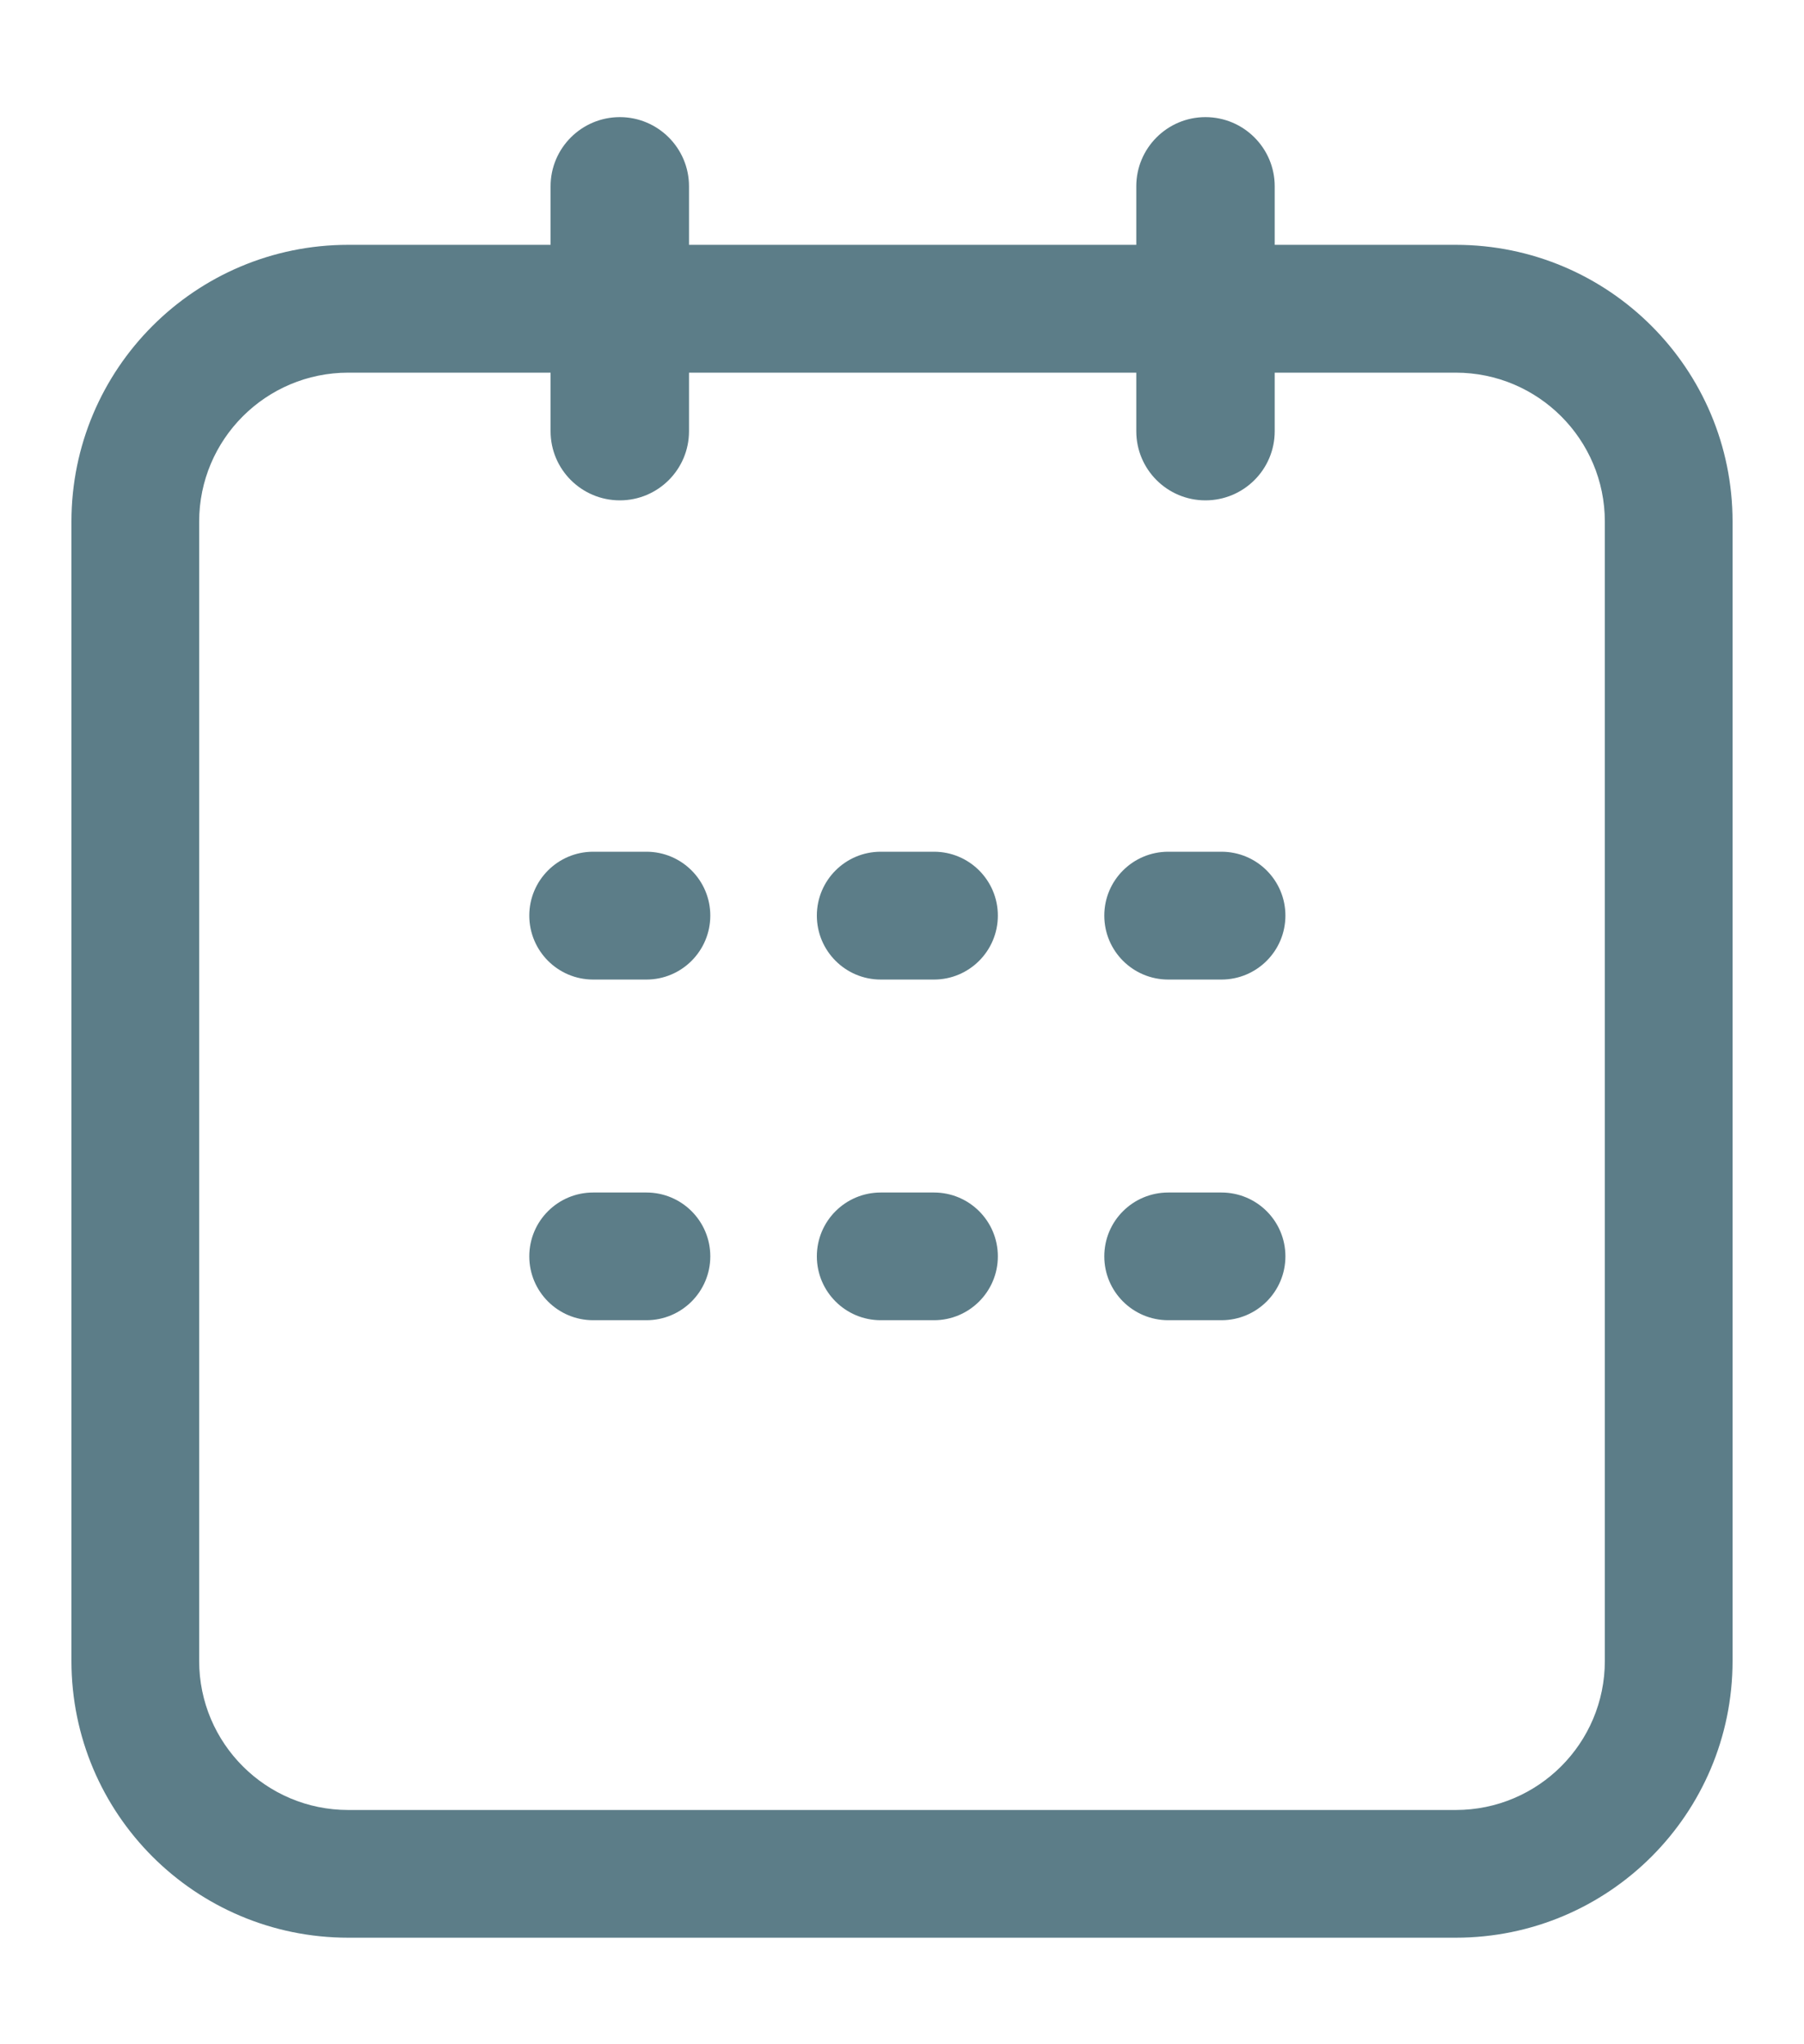<svg width="15" height="17" viewBox="0 0 15 17" fill="none" xmlns="http://www.w3.org/2000/svg">
<path d="M4.401 7.614C4.401 7.321 4.639 7.083 4.932 7.083H5.375C5.668 7.083 5.906 7.321 5.906 7.614C5.906 7.908 5.668 8.146 5.375 8.146H4.932C4.639 8.146 4.401 7.908 4.401 7.614Z" fill="#5C7D88"/>
<path d="M4.932 9.917C4.639 9.917 4.401 10.154 4.401 10.448C4.401 10.741 4.639 10.979 4.932 10.979H5.375C5.668 10.979 5.906 10.741 5.906 10.448C5.906 10.154 5.668 9.917 5.375 9.917H4.932Z" fill="#5C7D88"/>
<path d="M9.182 7.614C9.182 7.321 9.42 7.083 9.714 7.083H10.156C10.45 7.083 10.688 7.321 10.688 7.614C10.688 7.908 10.45 8.146 10.156 8.146H9.714C9.42 8.146 9.182 7.908 9.182 7.614Z" fill="#5C7D88"/>
<path d="M9.714 9.917C9.42 9.917 9.182 10.154 9.182 10.448C9.182 10.741 9.42 10.979 9.714 10.979H10.156C10.45 10.979 10.688 10.741 10.688 10.448C10.688 10.154 10.45 9.917 10.156 9.917H9.714Z" fill="#5C7D88"/>
<path d="M6.792 7.614C6.792 7.321 7.03 7.083 7.323 7.083H7.766C8.059 7.083 8.297 7.321 8.297 7.614C8.297 7.908 8.059 8.146 7.766 8.146H7.323C7.03 8.146 6.792 7.908 6.792 7.614Z" fill="#5C7D88"/>
<path d="M7.323 9.917C7.03 9.917 6.792 10.154 6.792 10.448C6.792 10.741 7.03 10.979 7.323 10.979H7.766C8.059 10.979 8.297 10.741 8.297 10.448C8.297 10.154 8.059 9.917 7.766 9.917H7.323Z" fill="#5C7D88"/>
<path fill-rule="evenodd" clip-rule="evenodd" d="M4.578 1.549C4.578 1.232 4.836 0.974 5.154 0.974C5.471 0.974 5.729 1.232 5.729 1.549V2.036H9.448V1.549C9.448 1.232 9.706 0.974 10.023 0.974C10.341 0.974 10.599 1.232 10.599 1.549V2.036H12.104C13.376 2.036 14.406 3.067 14.406 4.338V13.812C14.406 15.084 13.376 16.114 12.104 16.114H2.896C1.624 16.114 0.594 15.084 0.594 13.812V4.338C0.594 3.067 1.624 2.036 2.896 2.036H4.578V1.549ZM9.448 3.099V3.586C9.448 3.904 9.706 4.161 10.023 4.161C10.341 4.161 10.599 3.904 10.599 3.586V3.099H12.104C12.789 3.099 13.344 3.654 13.344 4.338V13.812C13.344 14.497 12.789 15.052 12.104 15.052H2.896C2.211 15.052 1.656 14.497 1.656 13.812V4.338C1.656 3.654 2.211 3.099 2.896 3.099H4.578V3.586C4.578 3.904 4.836 4.161 5.154 4.161C5.471 4.161 5.729 3.904 5.729 3.586V3.099H9.448Z" fill="#5C7D88"/>
</svg>
